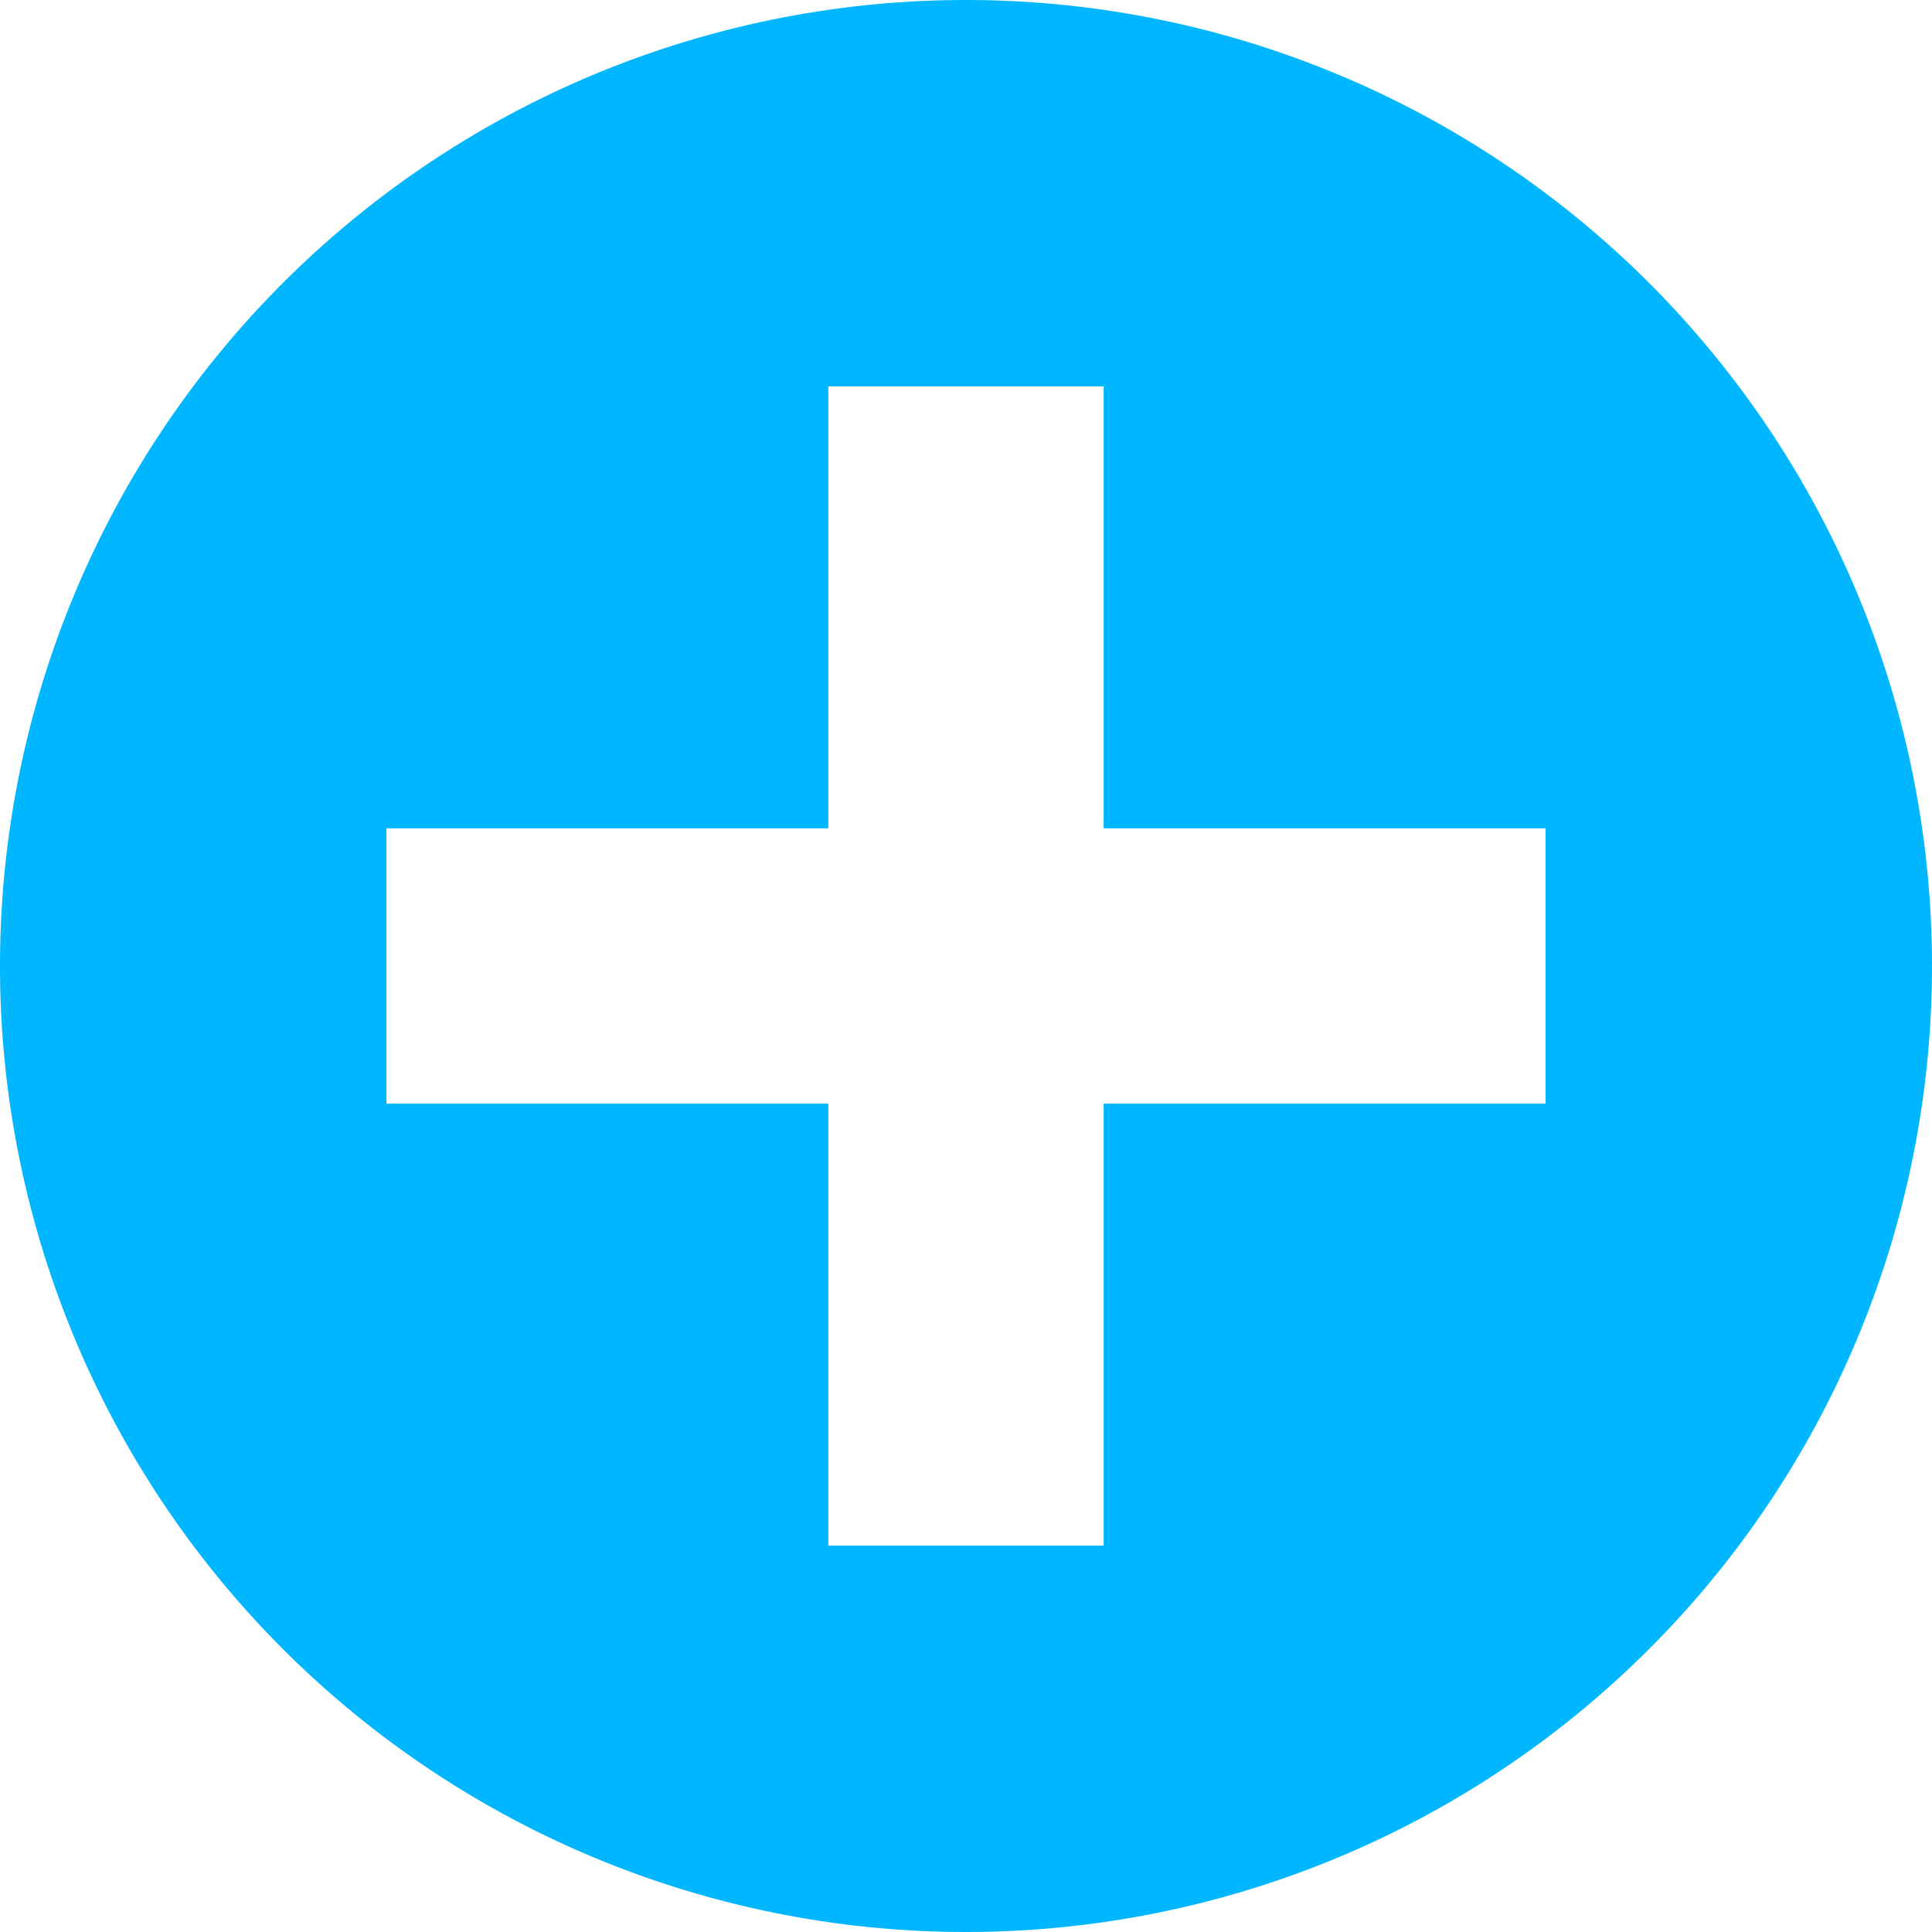 <svg xmlns="http://www.w3.org/2000/svg" viewBox="0 0 16 16"><defs><style>.cls-1{fill:#00b7ff;}</style></defs><g id="Layer_2" data-name="Layer 2"><g id="Layer_1-2" data-name="Layer 1"><path class="cls-1" d="M8,0a8,8,0,1,0,8,8A8,8,0,0,0,8,0Zm4.8,9.14H9.14V12.8H6.86V9.14H3.2V6.86H6.86V3.2H9.14V6.86H12.8Z"></path></g></g></svg>